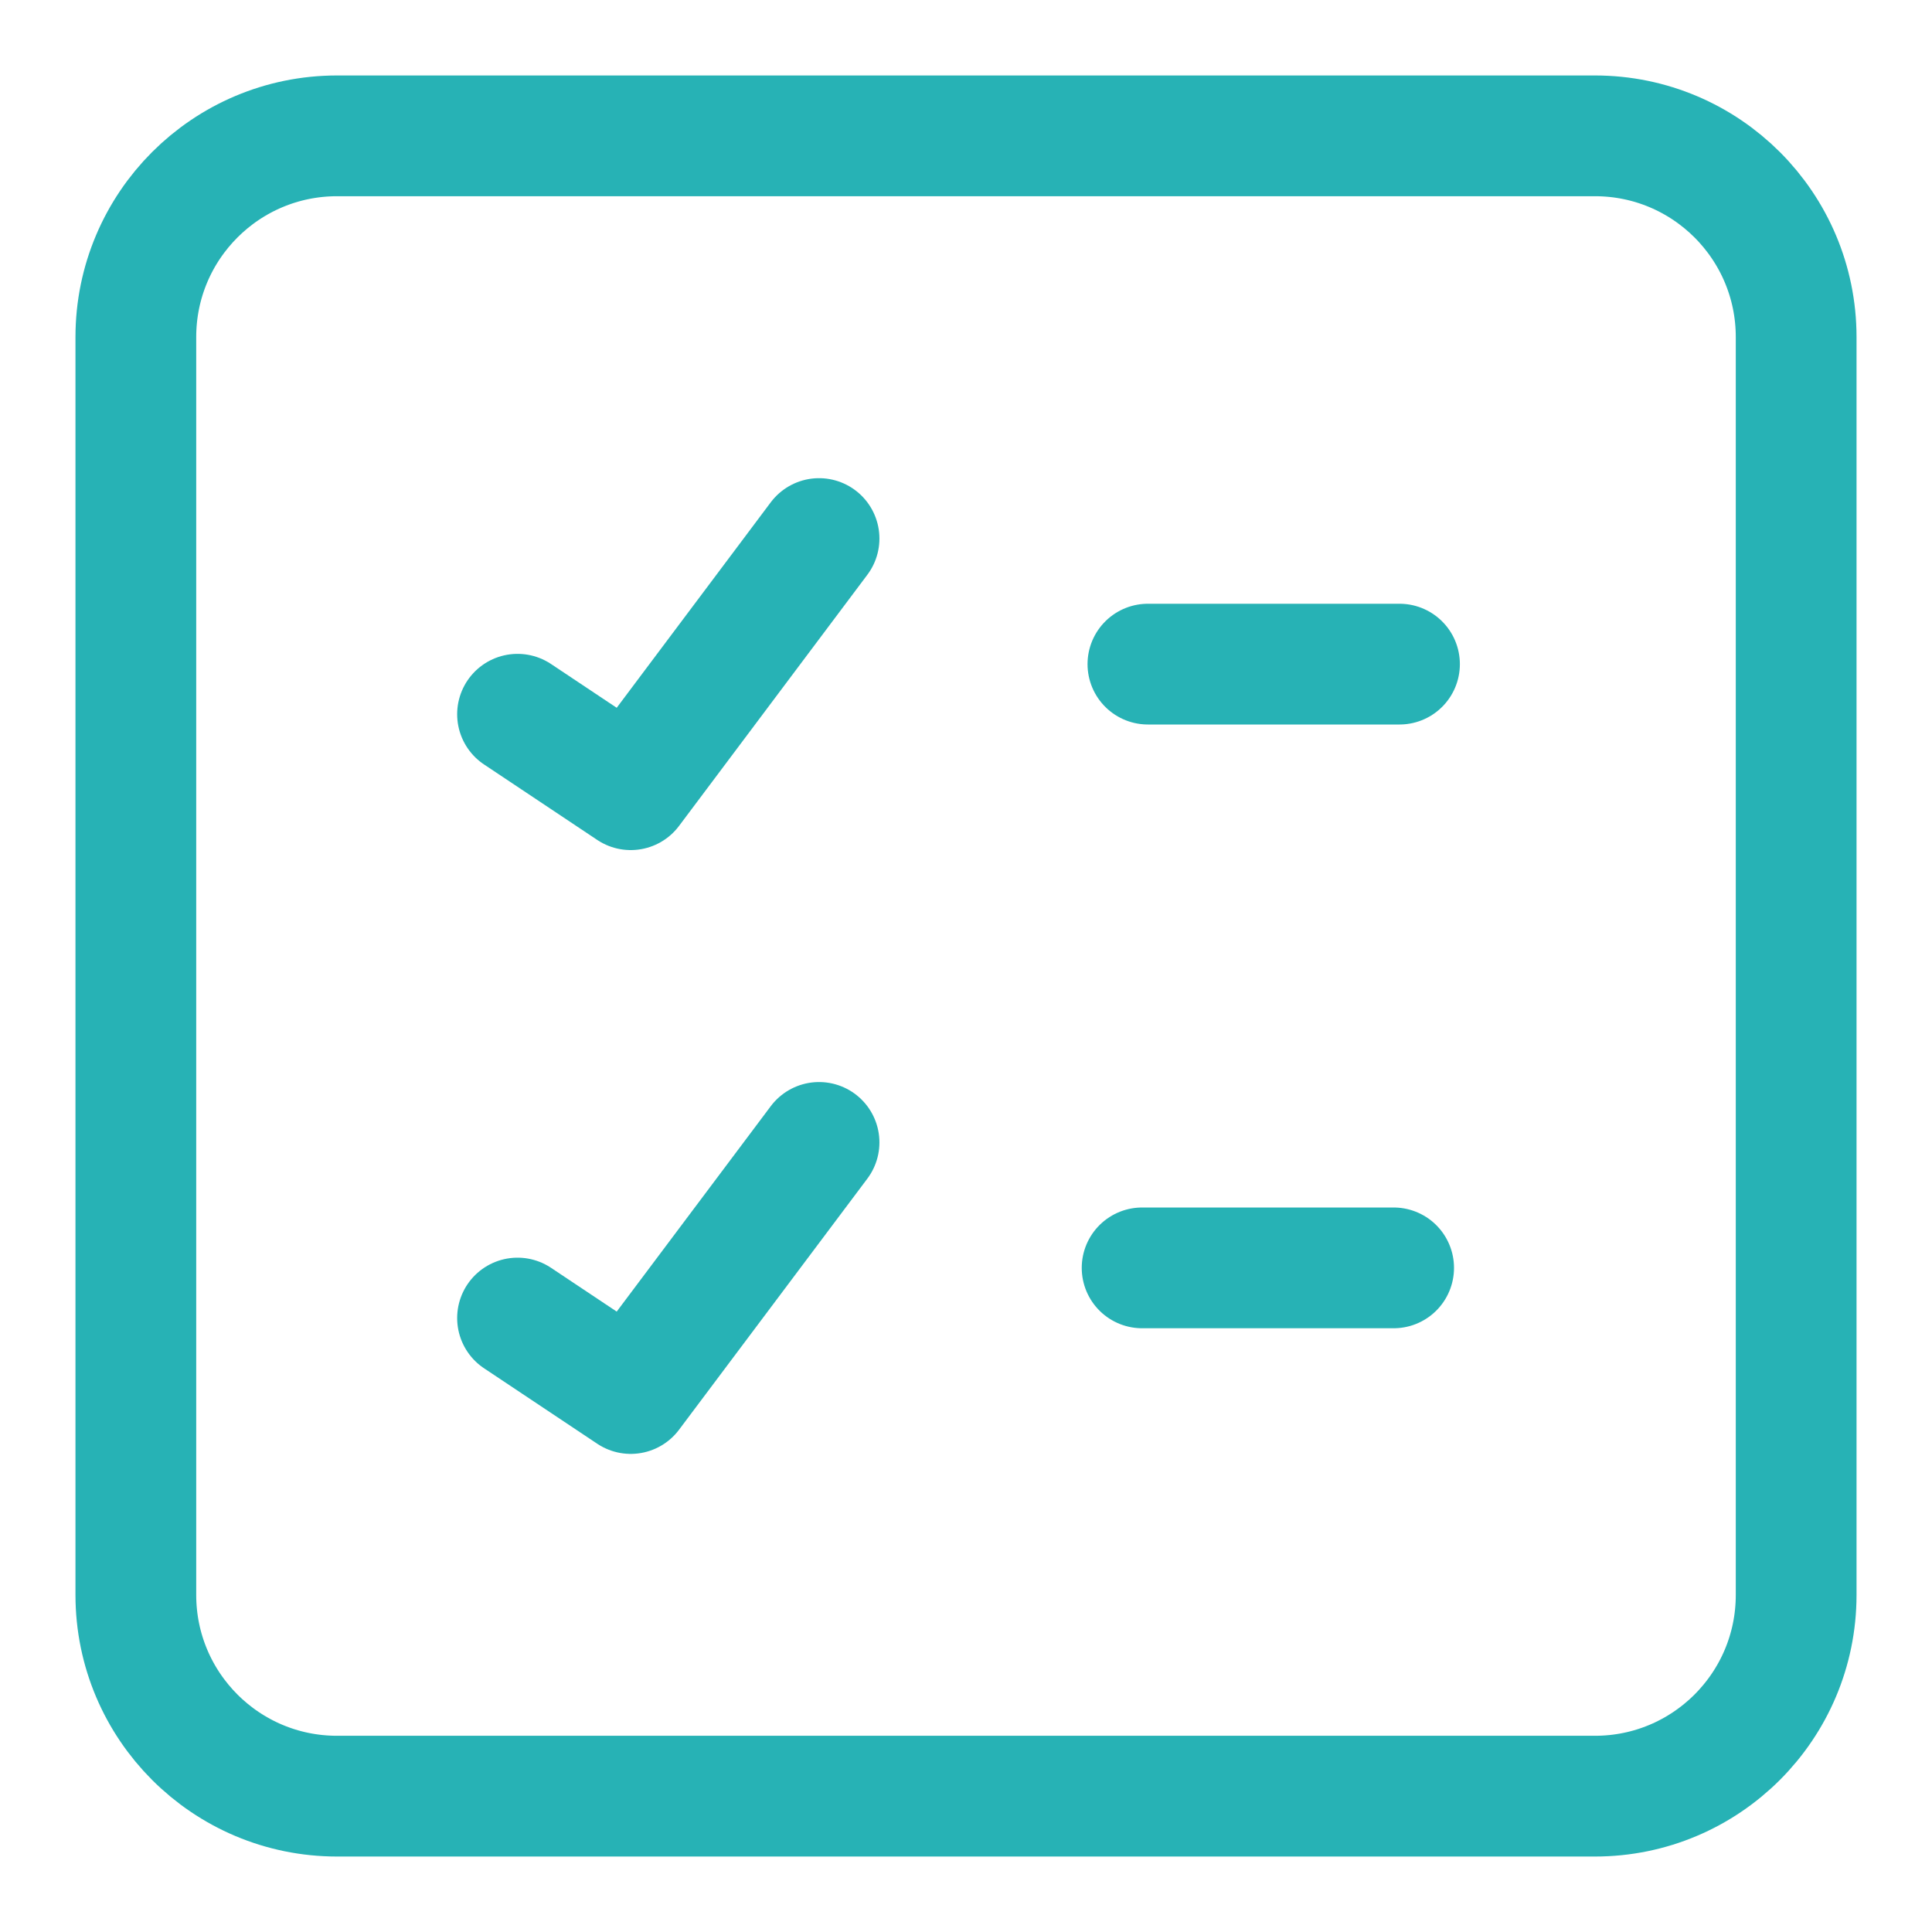 <svg width="32" height="32" viewBox="0 0 32 32" fill="none" xmlns="http://www.w3.org/2000/svg">
<path d="M8.572 11.83L10.447 13.08L13.566 8.92M19.013 11H23.18M18.917 21H23.083M8.572 21.831L10.447 23.081L13.566 18.922M5.583 29.75H26.417C28.258 29.75 29.75 28.258 29.75 26.417V5.583C29.75 3.742 28.258 2.25 26.417 2.25H5.583C3.742 2.25 2.25 3.742 2.25 5.583V26.417C2.25 28.258 3.742 29.75 5.583 29.75Z" stroke="#27B2B5" stroke-width="2" stroke-linecap="round" stroke-linejoin="round"/>
</svg>
